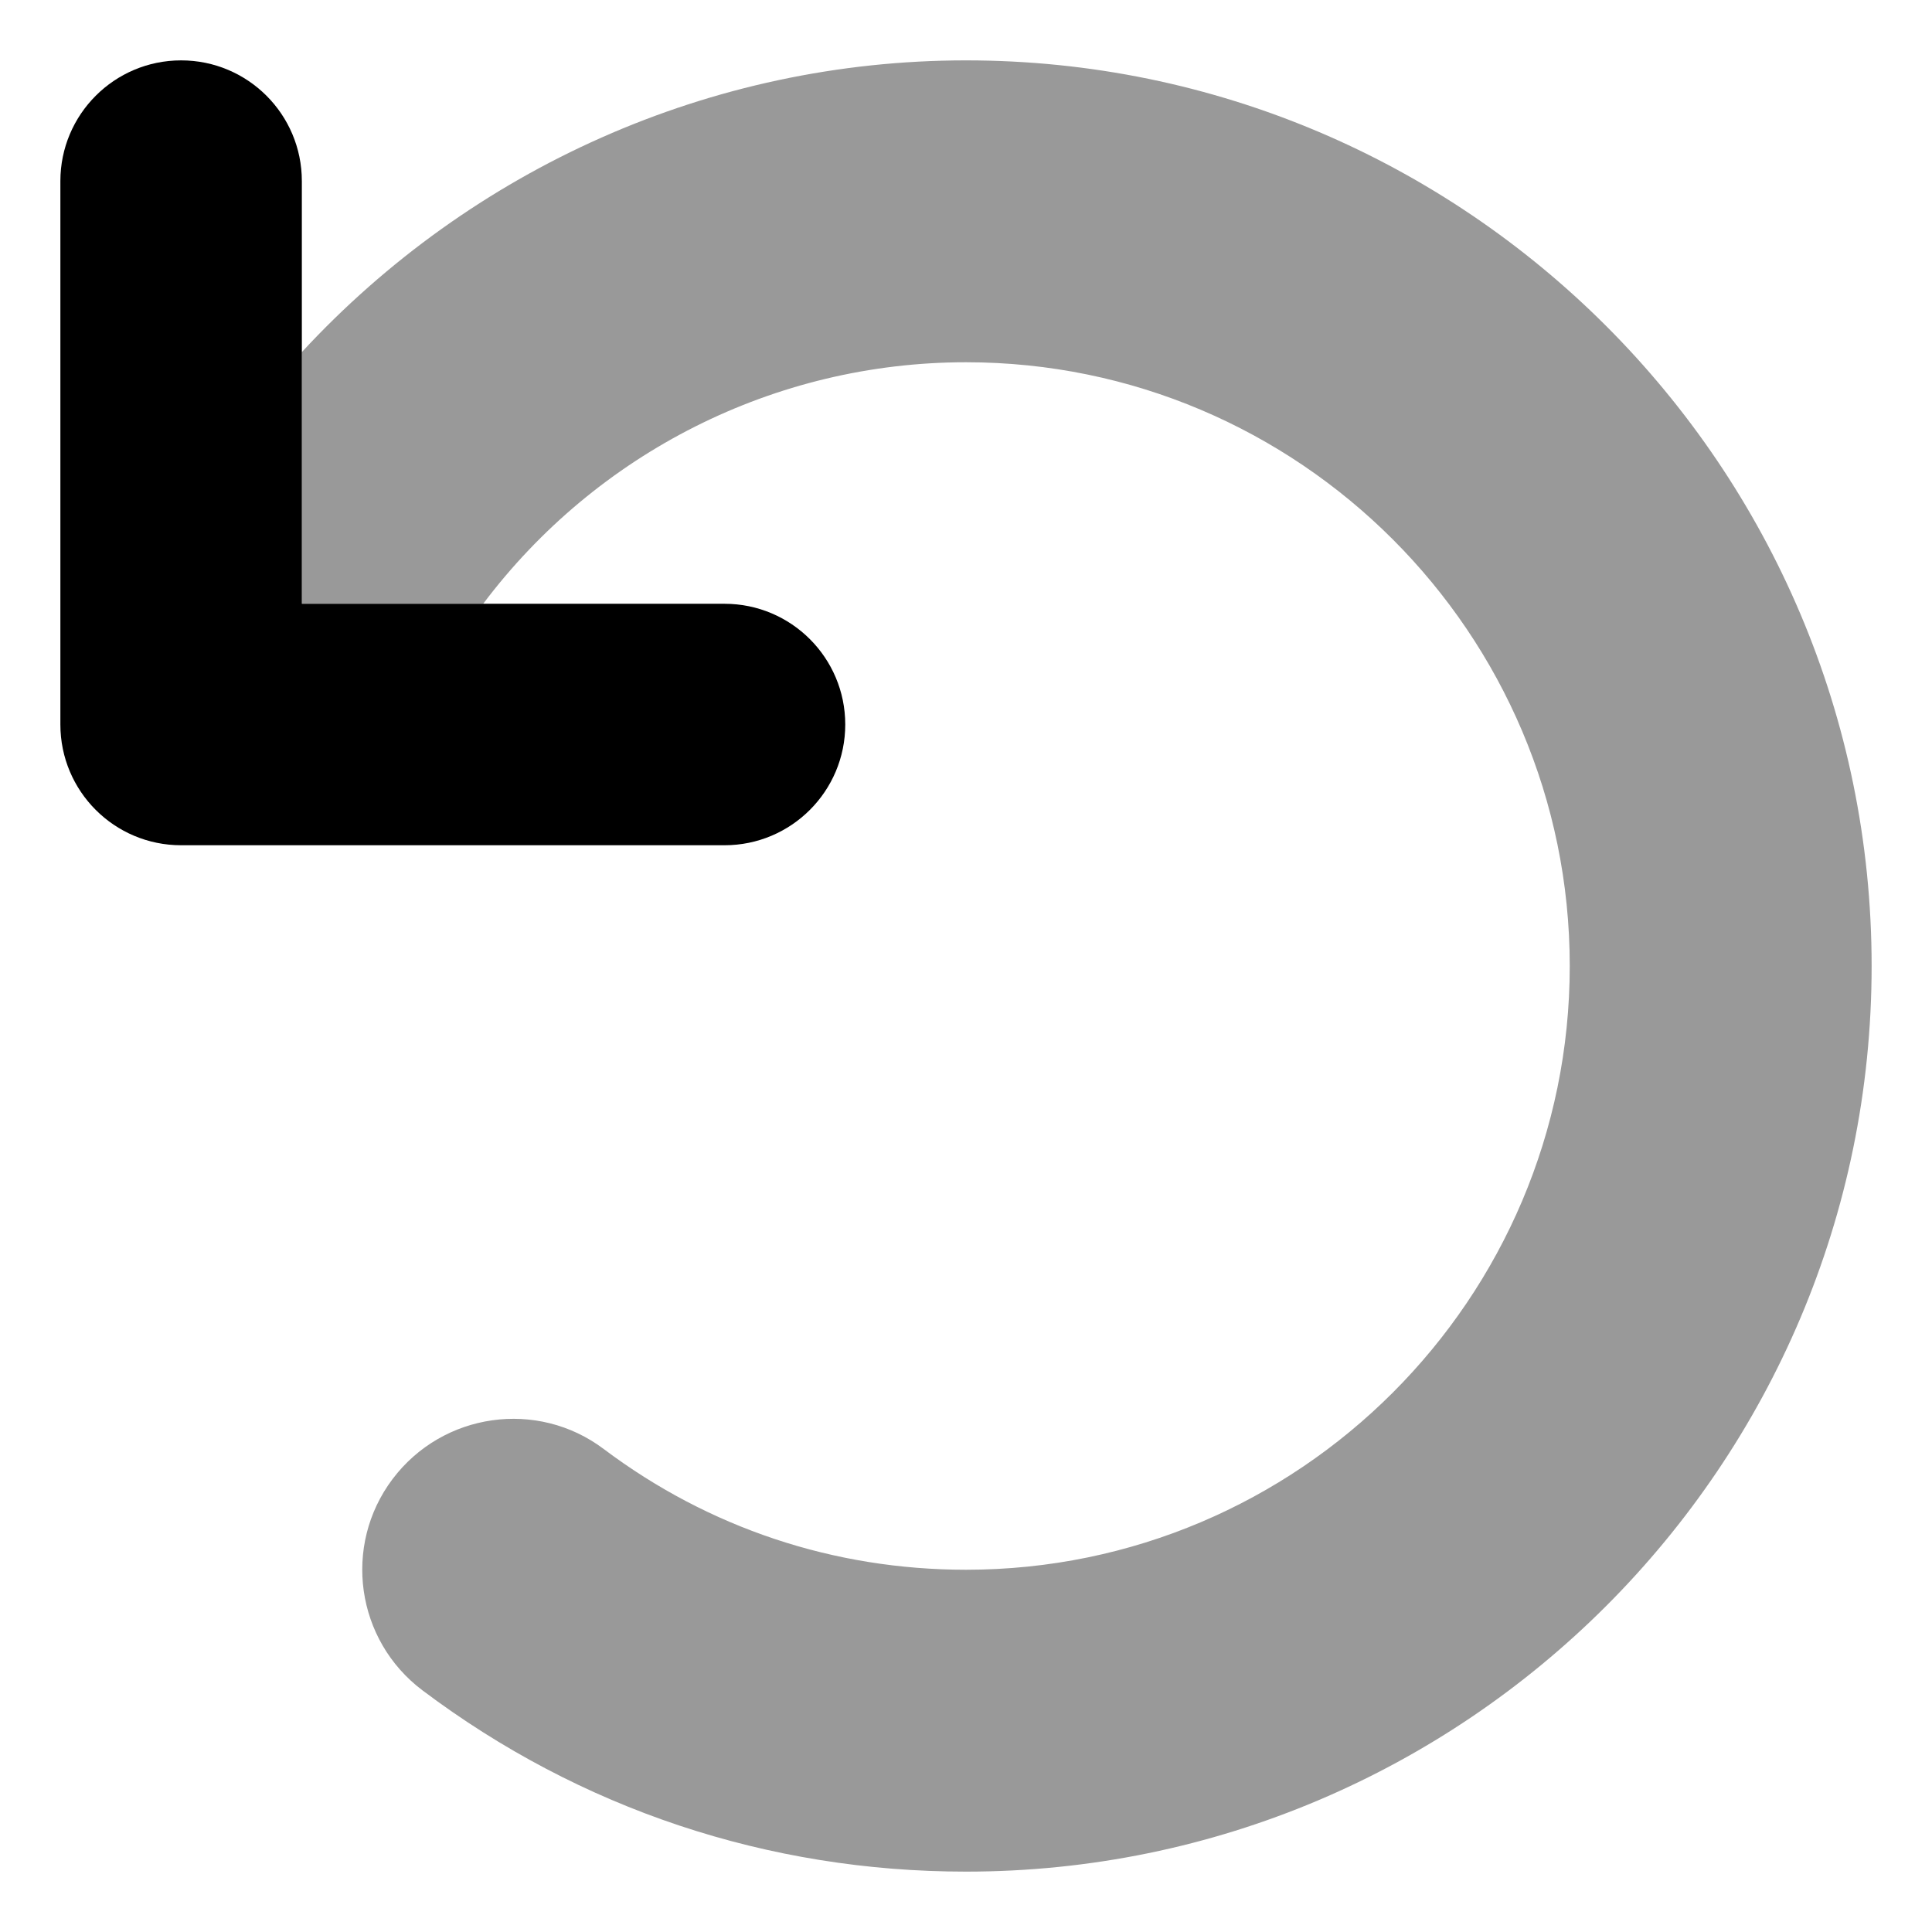<svg xmlns="http://www.w3.org/2000/svg" viewBox="0 0 512 512"><!-- Font Awesome Pro 6.0.0-alpha2 by @fontawesome - https://fontawesome.com License - https://fontawesome.com/license (Commercial License) --><defs><style>.fa-secondary{opacity:.4}</style></defs><path d="M256 96C205.246 96 158.059 120.094 128.057 160H80V93.297C124.869 44.781 188.23 16 256 16C388.344 16 496 123.656 496 256S388.344 496 256 496C203.531 496 153.75 479.406 111.969 447.969C94.312 434.687 90.75 409.625 104.031 391.969C117.344 374.312 142.437 370.75 160.031 384.031C187.844 404.938 221.031 416 256 416C344.219 416 416 344.219 416 256S344.219 96 256 96Z" class="fa-secondary"/><path d="M47.998 16C65.668 16 79.992 30.324 79.992 47.992V93.305L80 93.297V160H128.176C128.174 160 128.172 160.008 128.17 160.008H192.006C209.676 160.008 224 174.336 224 192.004C224 209.676 209.674 224 192.004 224H47.996C39.158 224 31.158 220.422 25.369 214.633S16 200.844 16 192.004V47.996C16 30.324 30.326 16 47.998 16Z" class="fa-primary"/></svg>